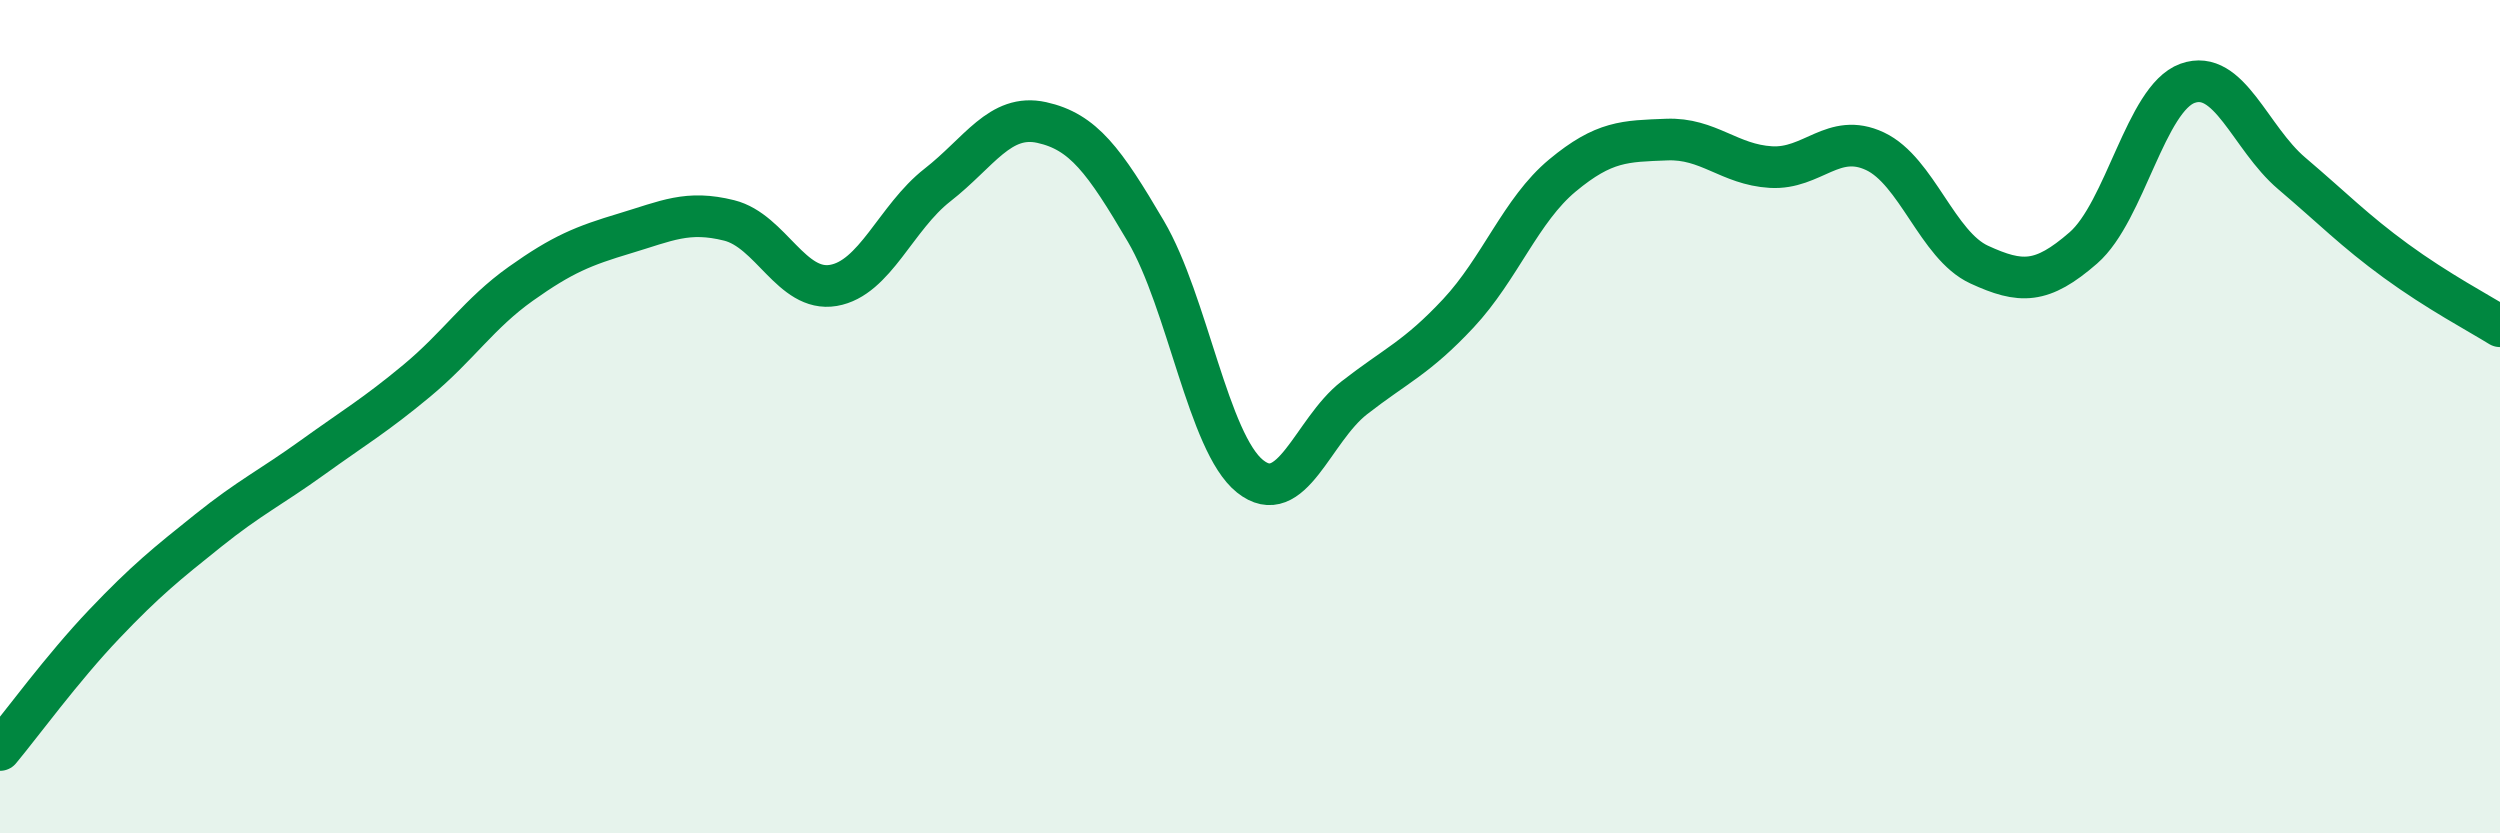 
    <svg width="60" height="20" viewBox="0 0 60 20" xmlns="http://www.w3.org/2000/svg">
      <path
        d="M 0,18 C 0.5,17.4 1.5,16.03 2.5,14.98 C 3.5,13.93 4,13.53 5,12.73 C 6,11.93 6.5,11.7 7.5,10.98 C 8.5,10.26 9,9.97 10,9.14 C 11,8.31 11.5,7.52 12.5,6.81 C 13.5,6.1 14,5.9 15,5.6 C 16,5.3 16.5,5.04 17.5,5.29 C 18.5,5.54 19,7.02 20,6.85 C 21,6.68 21.5,5.22 22.5,4.44 C 23.5,3.66 24,2.72 25,2.94 C 26,3.16 26.5,3.85 27.5,5.55 C 28.5,7.25 29,10.63 30,11.43 C 31,12.23 31.5,10.33 32.5,9.55 C 33.5,8.77 34,8.59 35,7.52 C 36,6.45 36.5,5.04 37.5,4.21 C 38.5,3.38 39,3.39 40,3.35 C 41,3.31 41.5,3.95 42.5,4.01 C 43.5,4.07 44,3.16 45,3.63 C 46,4.1 46.5,5.89 47.5,6.35 C 48.5,6.81 49,6.82 50,5.95 C 51,5.08 51.5,2.36 52.5,2 C 53.5,1.64 54,3.31 55,4.16 C 56,5.01 56.5,5.53 57.5,6.26 C 58.5,6.99 59.5,7.52 60,7.83L60 20L0 20Z"
        fill="#008740"
        opacity="0.1"
        stroke-linecap="round"
        stroke-linejoin="round"
      />
      <path
        d="M 0,18 C 0.5,17.4 1.5,16.03 2.5,14.98 C 3.5,13.93 4,13.53 5,12.73 C 6,11.93 6.5,11.7 7.5,10.98 C 8.5,10.26 9,9.97 10,9.14 C 11,8.31 11.5,7.52 12.5,6.81 C 13.5,6.1 14,5.9 15,5.6 C 16,5.3 16.5,5.04 17.5,5.29 C 18.5,5.54 19,7.02 20,6.85 C 21,6.68 21.5,5.22 22.5,4.44 C 23.5,3.66 24,2.72 25,2.94 C 26,3.16 26.5,3.85 27.5,5.55 C 28.5,7.25 29,10.63 30,11.43 C 31,12.23 31.5,10.33 32.5,9.55 C 33.5,8.77 34,8.59 35,7.52 C 36,6.45 36.5,5.04 37.5,4.21 C 38.5,3.38 39,3.39 40,3.35 C 41,3.31 41.5,3.95 42.5,4.01 C 43.5,4.07 44,3.16 45,3.63 C 46,4.1 46.5,5.89 47.5,6.35 C 48.5,6.81 49,6.82 50,5.95 C 51,5.08 51.5,2.36 52.5,2 C 53.5,1.64 54,3.31 55,4.16 C 56,5.01 56.5,5.53 57.5,6.26 C 58.5,6.99 59.5,7.52 60,7.83"
        stroke="#008740"
        stroke-width="1"
        fill="none"
        stroke-linecap="round"
        stroke-linejoin="round"
      />
    </svg>
  